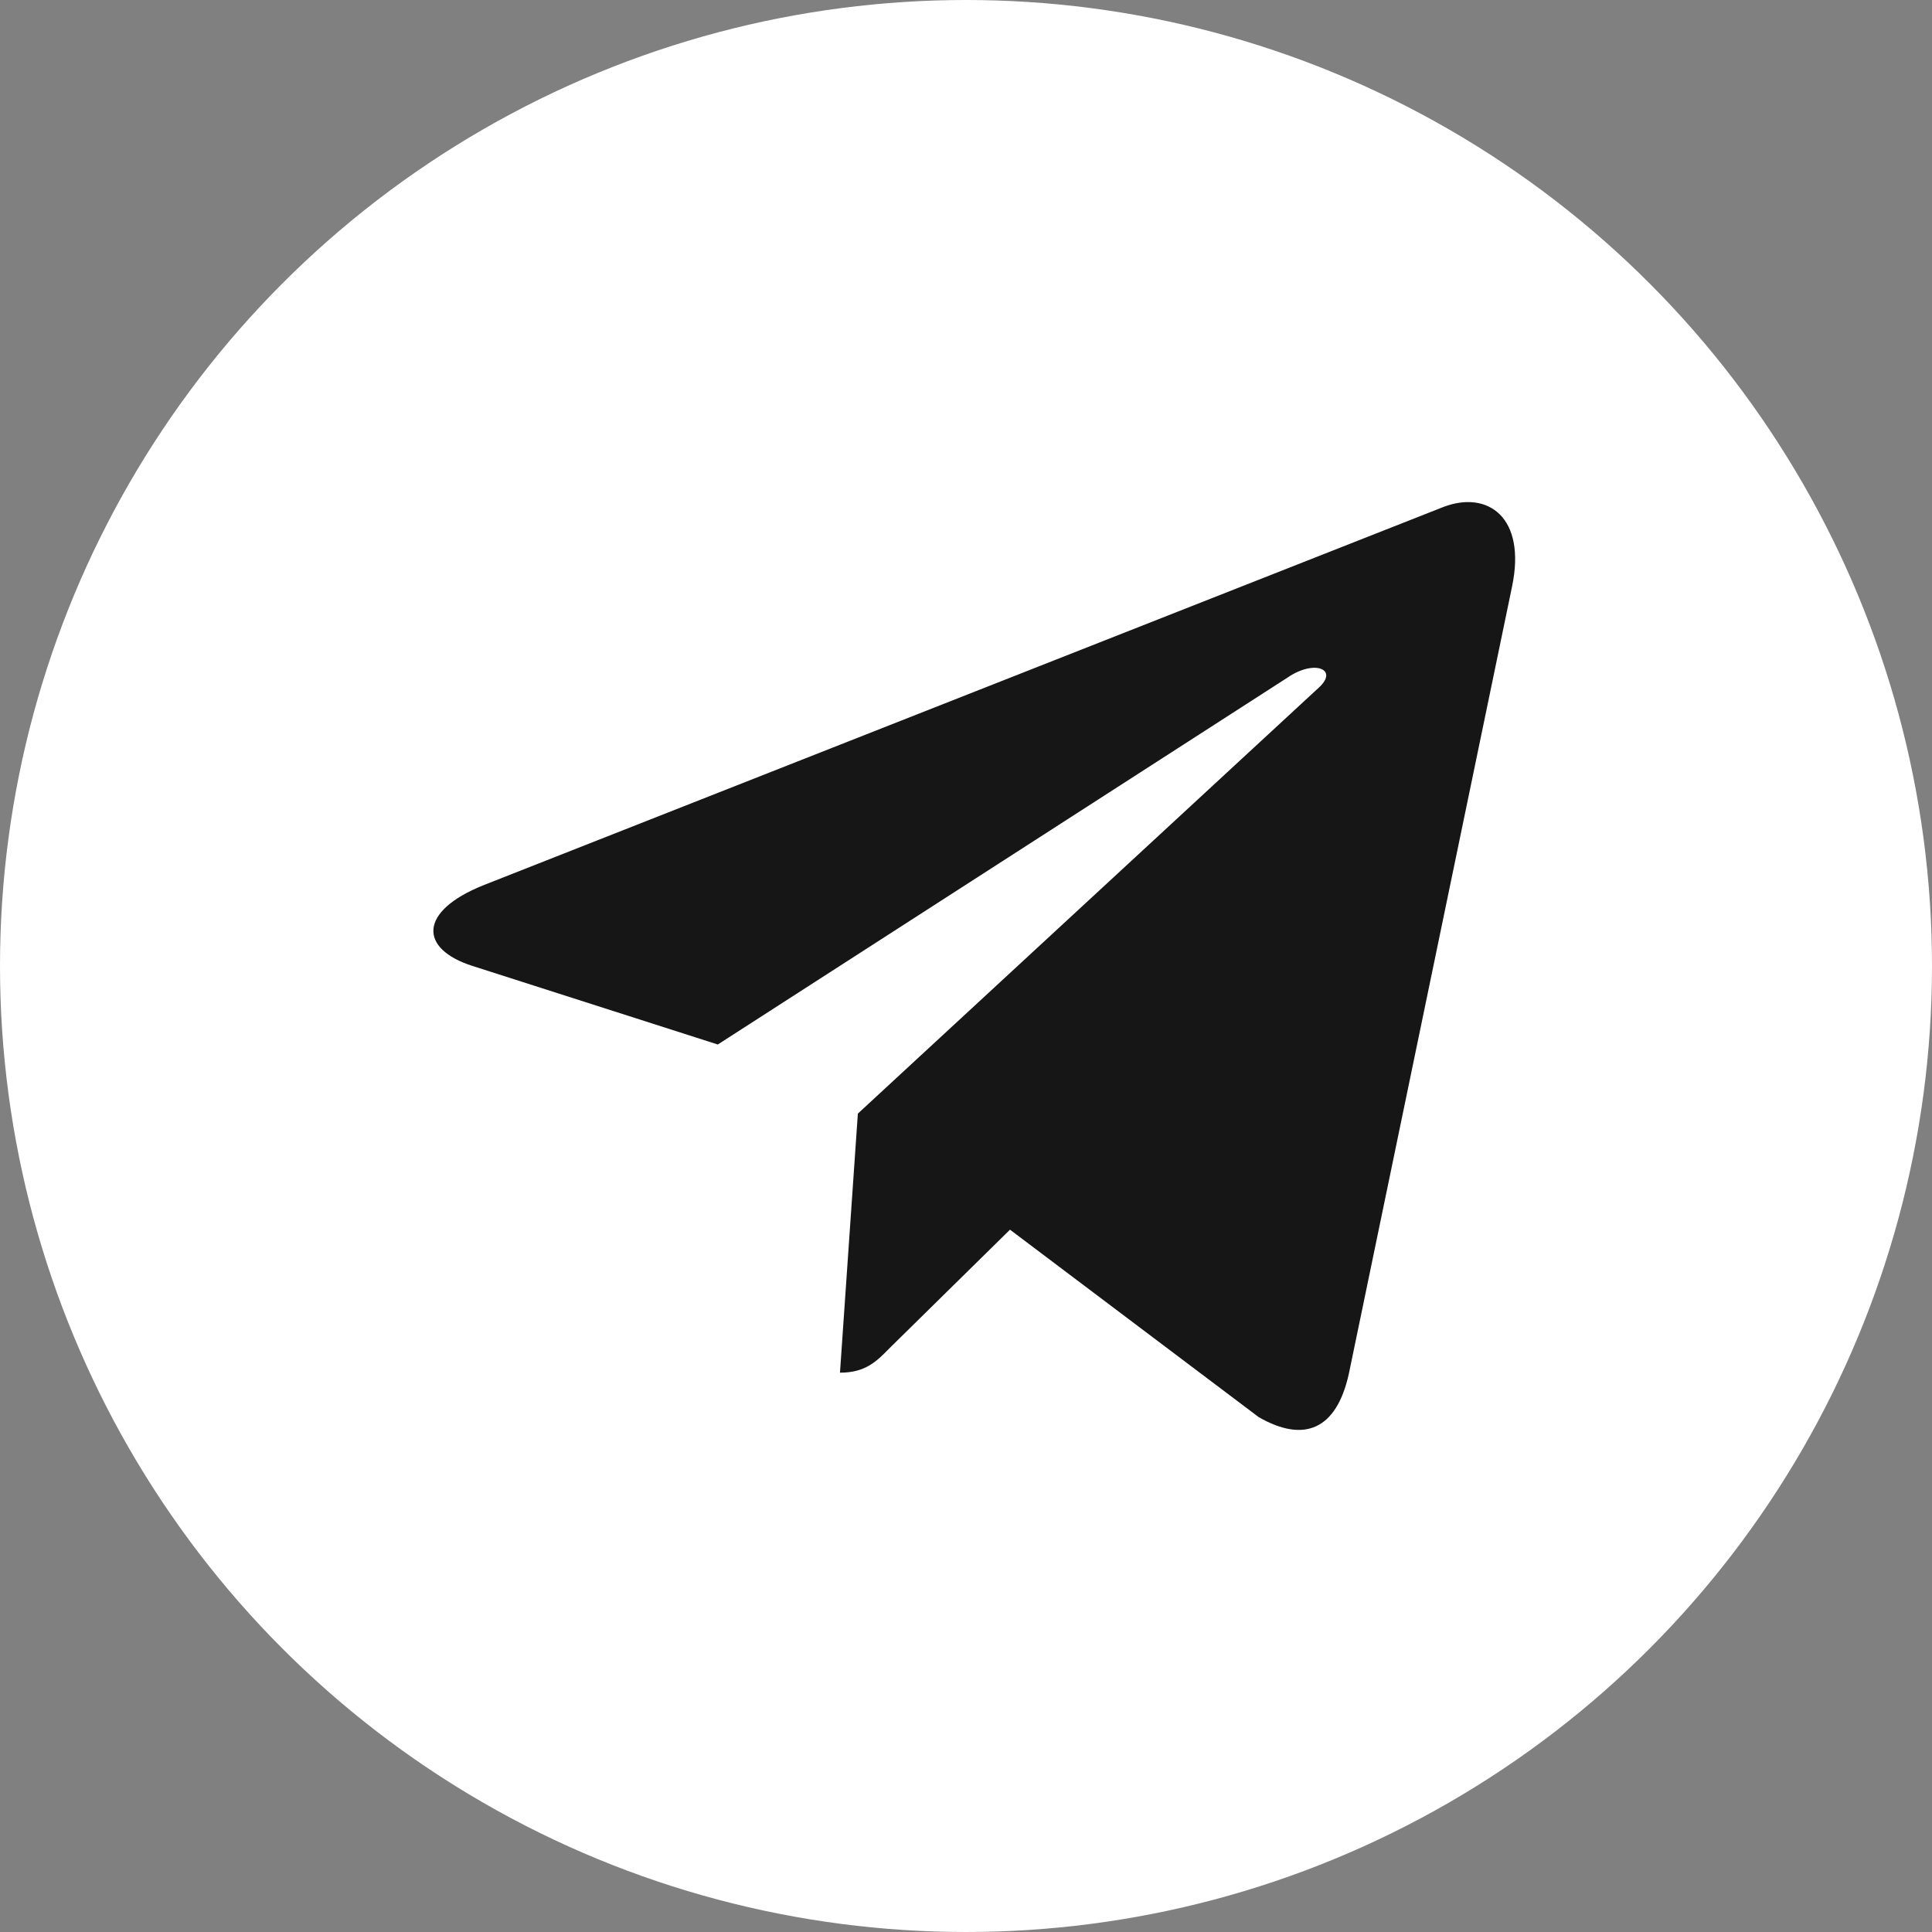 <?xml version="1.0" encoding="UTF-8"?> <svg xmlns="http://www.w3.org/2000/svg" width="117" height="117" viewBox="0 0 117 117" fill="none"><rect x="0" y="0" width="117" height="117" fill="#808080" stroke="none"/><circle cx="58.5" cy="58.5" r="58.5" fill="white"></circle><g clip-path="url(#clip0_2218_88)"><path d="M91.569 35.52L81.683 83.203C80.936 86.567 78.992 87.405 76.228 85.821L61.164 74.468L53.896 81.618C53.091 82.442 52.419 83.128 50.868 83.128L51.951 67.439L79.869 41.639C81.084 40.533 79.605 39.918 77.983 41.026L43.469 63.254L28.611 58.496C25.379 57.465 25.321 55.191 29.285 53.605L87.401 30.705C90.092 29.673 92.446 31.317 91.569 35.522L91.569 35.52Z" fill="#161616"></path></g><defs><clipPath id="clip0_2218_88"><rect width="65.511" height="67" fill="white" transform="translate(26.244 25)"></rect></clipPath></defs></svg> 